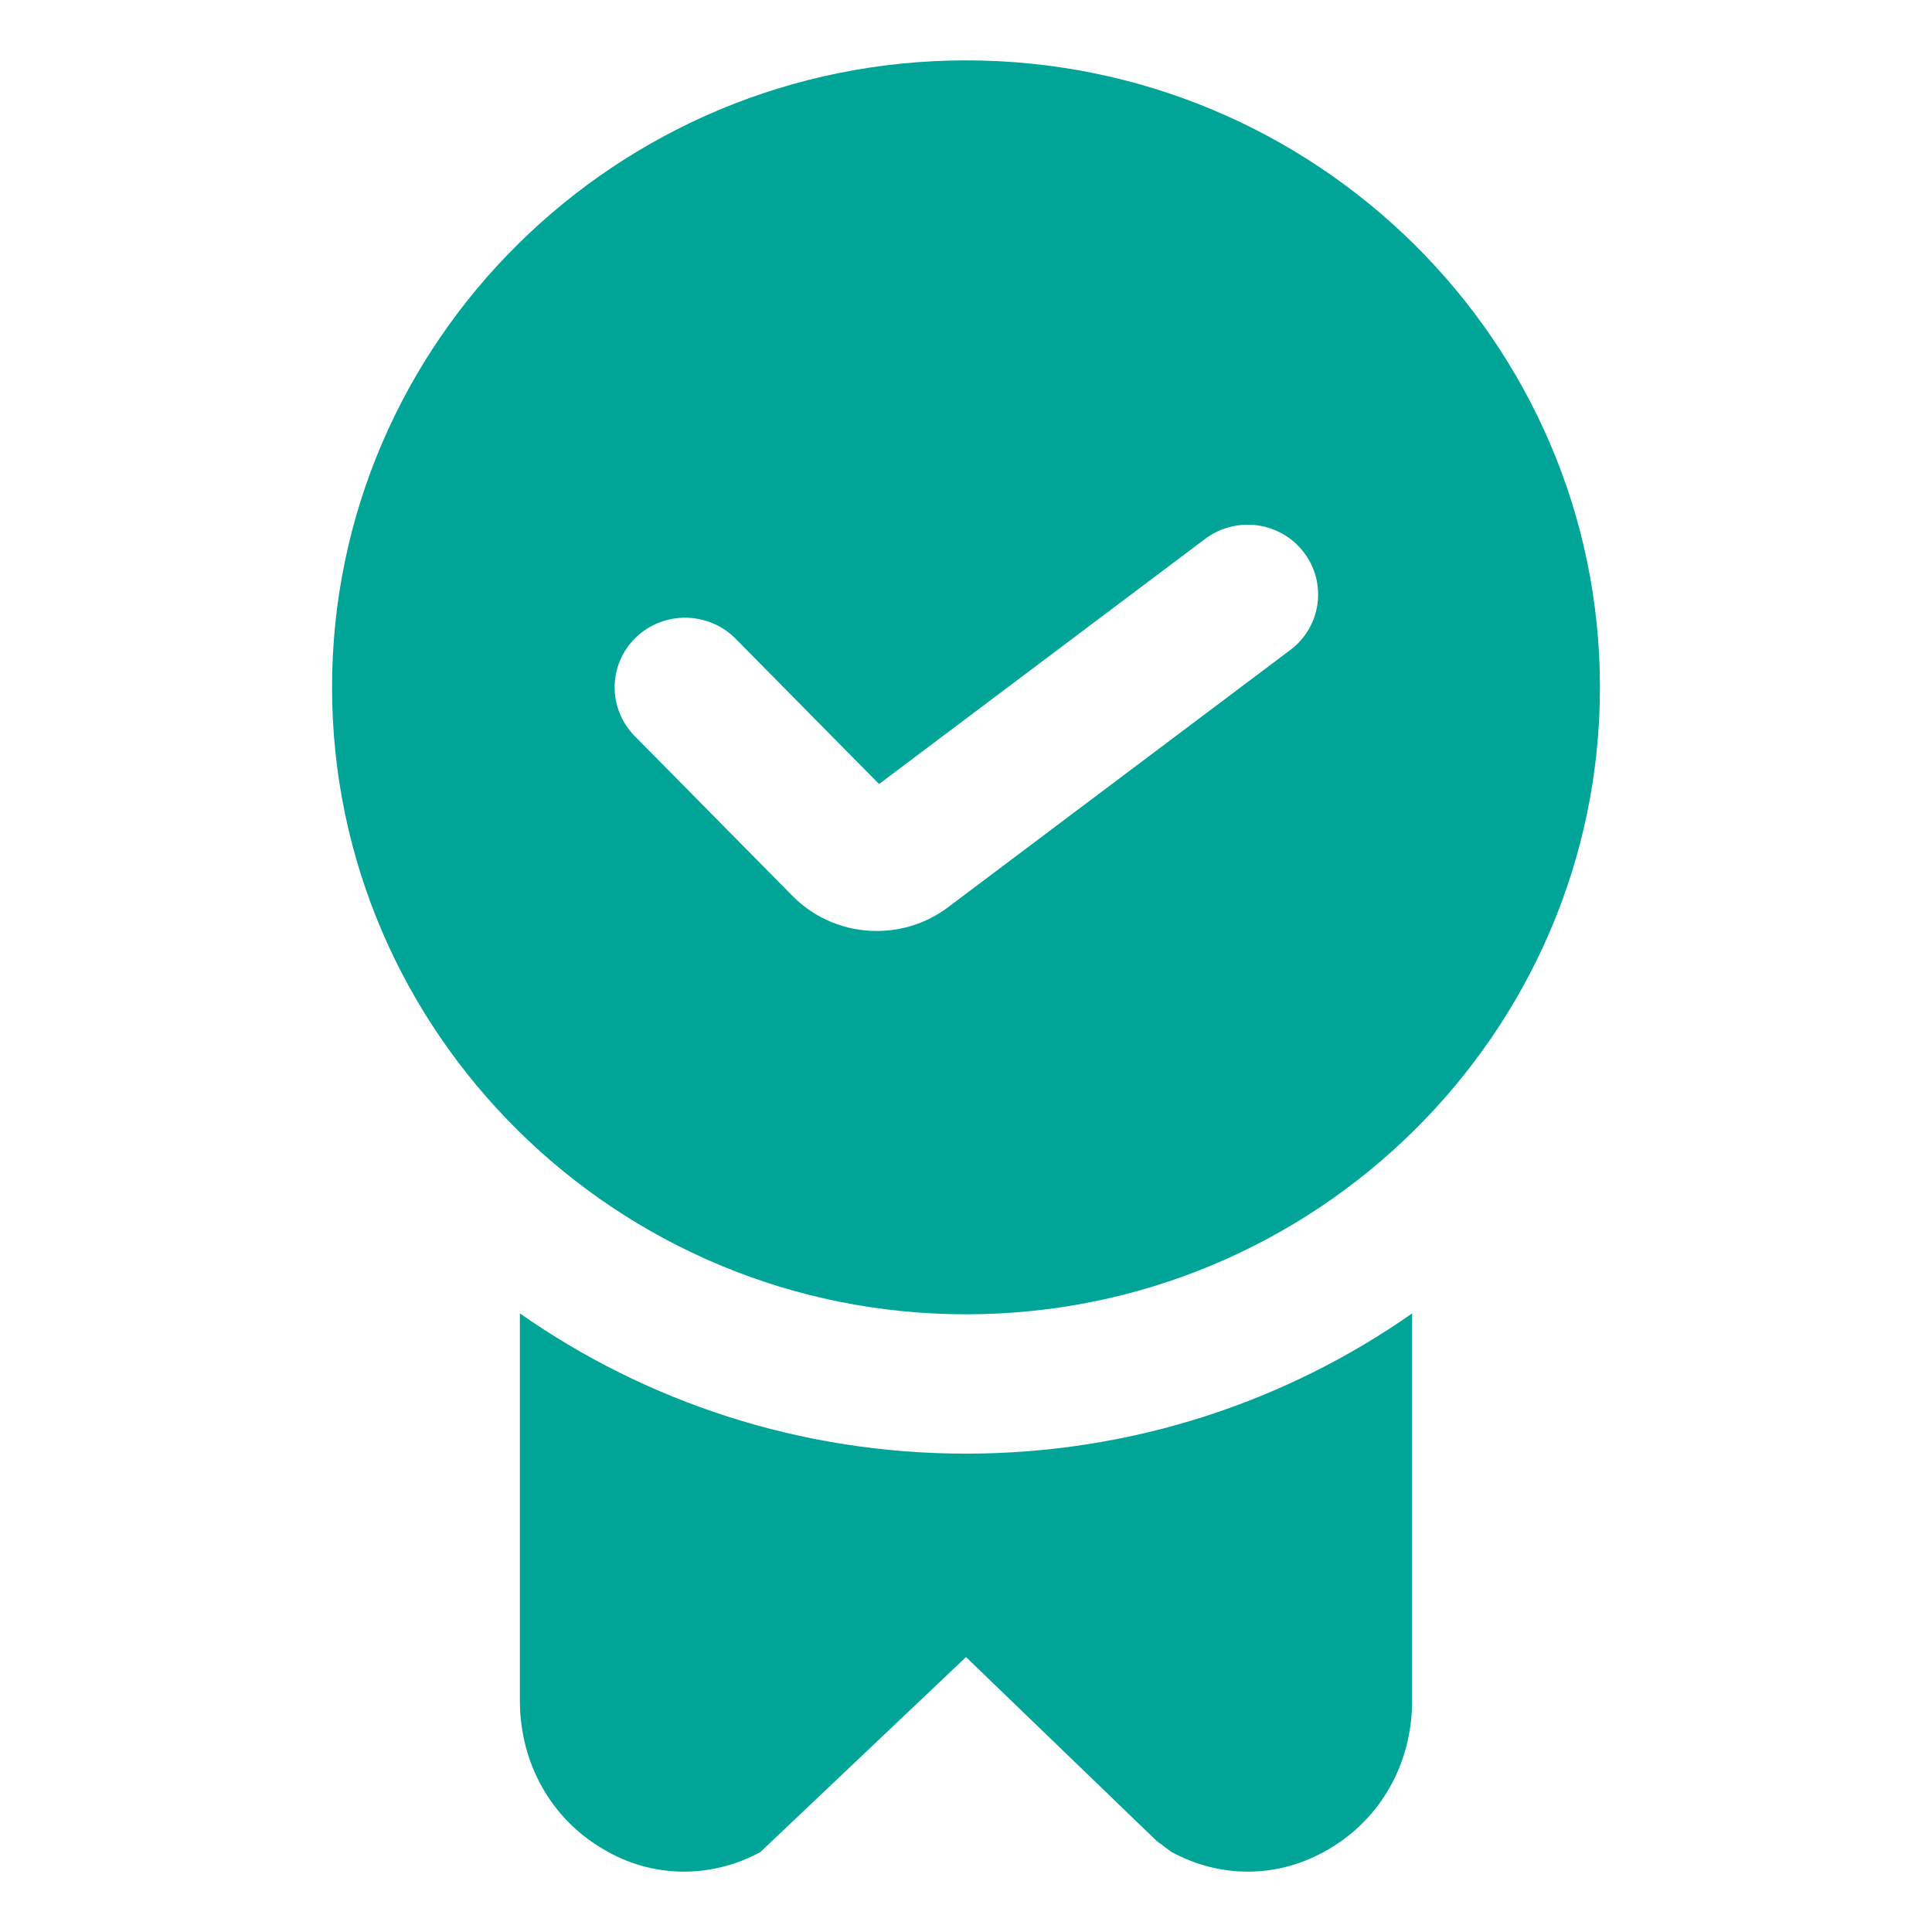 <svg width="32" height="32" viewBox="0 0 32 32" fill="none" xmlns="http://www.w3.org/2000/svg">
<path d="M23.389 21.754V28.169C23.389 29.2 22.876 30.123 22.004 30.63C21.584 30.877 21.133 31 20.667 31C20.231 31 19.811 30.892 19.407 30.677L19.158 30.492L16 27.446L12.593 30.677C11.769 31.123 10.789 31.107 9.996 30.63C9.124 30.123 8.611 29.2 8.611 28.169V21.754C10.696 23.215 13.247 24.077 16 24.077C18.753 24.077 21.304 23.215 23.389 21.754ZM26.5 11.384C26.5 17.111 21.79 21.769 16 21.769C10.21 21.769 5.5 17.111 5.5 11.384C5.5 5.658 10.21 1 16 1C21.79 1 26.5 5.658 26.5 11.384ZM21.595 9.148C21.206 8.638 20.474 8.541 19.96 8.926L14.56 12.986L12.183 10.578C11.733 10.124 10.994 10.114 10.532 10.558C10.072 11.003 10.062 11.734 10.512 12.191L13.128 14.841C13.506 15.224 14.012 15.42 14.522 15.42C14.934 15.42 15.348 15.292 15.697 15.031L21.371 10.766C21.885 10.381 21.984 9.655 21.595 9.148Z" fill="#00A597"/>
</svg>
